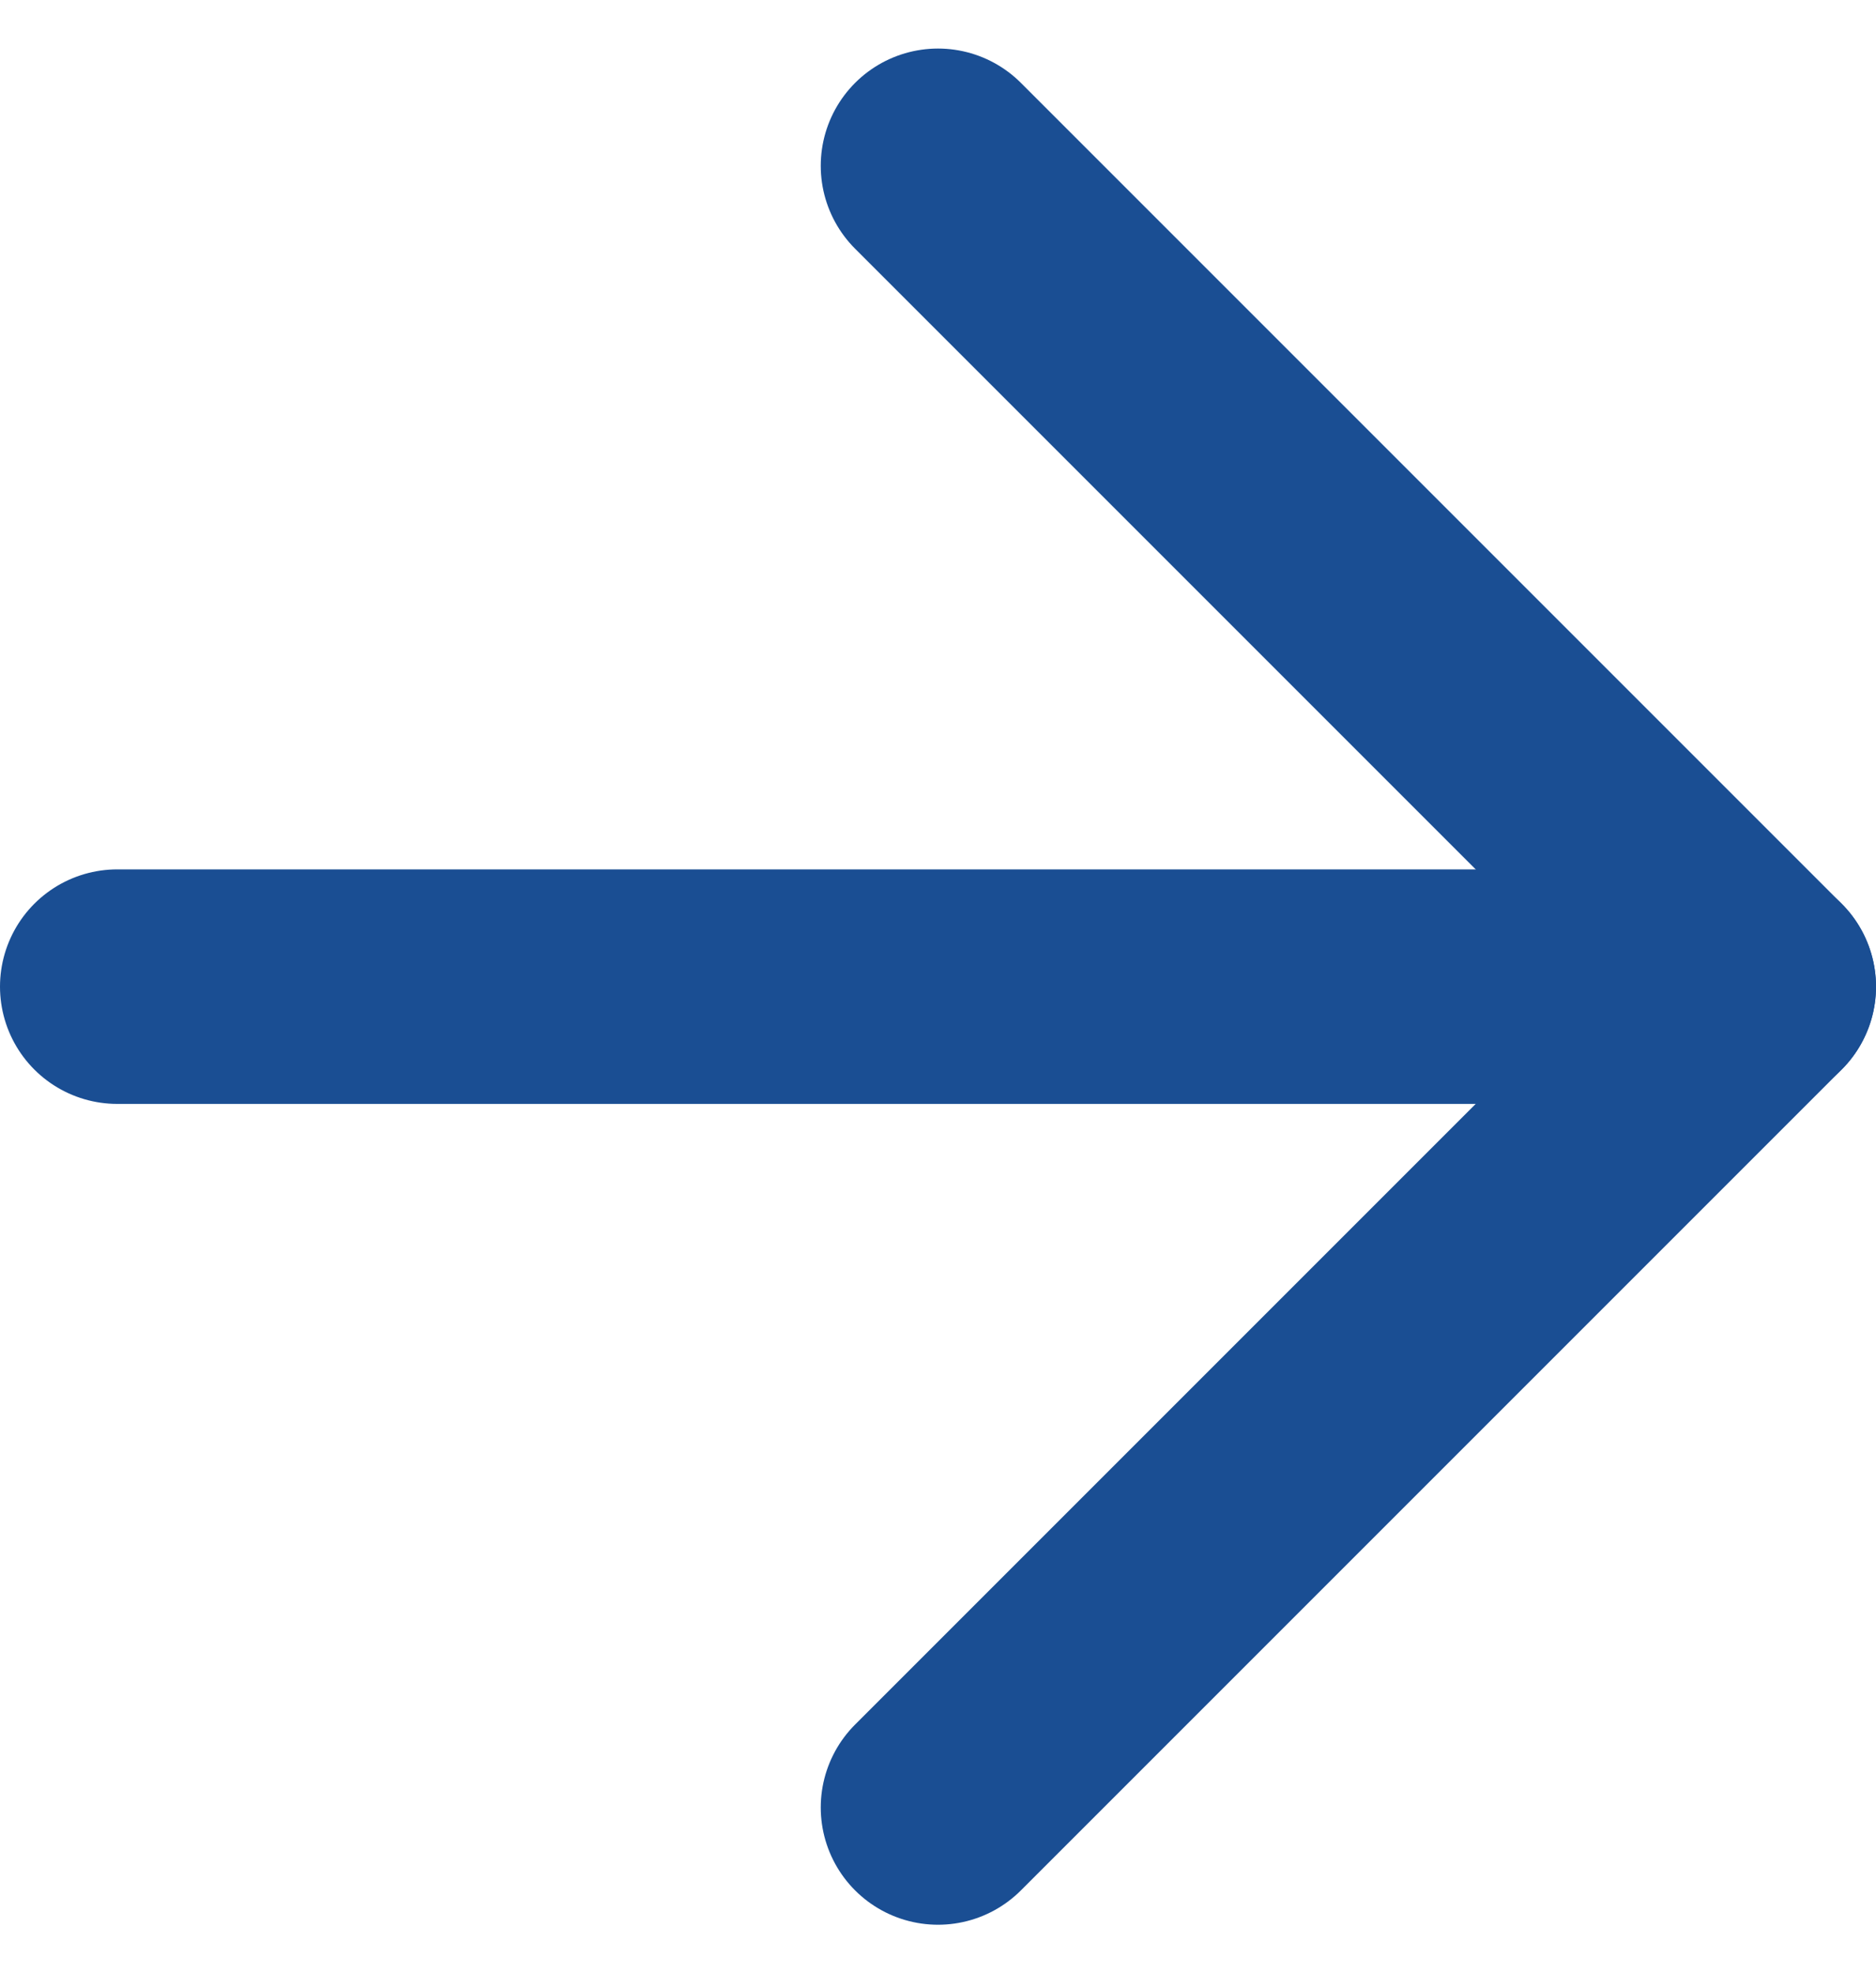 <svg xmlns="http://www.w3.org/2000/svg" width="24" height="25.243" viewBox="0 0 24 25.243">
  <g id="Icon_feather-arrow-right" data-name="Icon feather-arrow-right" transform="translate(-6 -5.379)">
    <path id="Path_51689" data-name="Path 51689" d="M7.5,18h21" fill="none" stroke="#1a4e93" stroke-linecap="round" stroke-linejoin="round" stroke-width="3"/>
    <path id="Path_51690" data-name="Path 51690" d="M18,7.5,28.5,18,18,28.5" fill="none" stroke="#1a4e93" stroke-linecap="round" stroke-linejoin="round" stroke-width="3"/>
  </g>
</svg>
